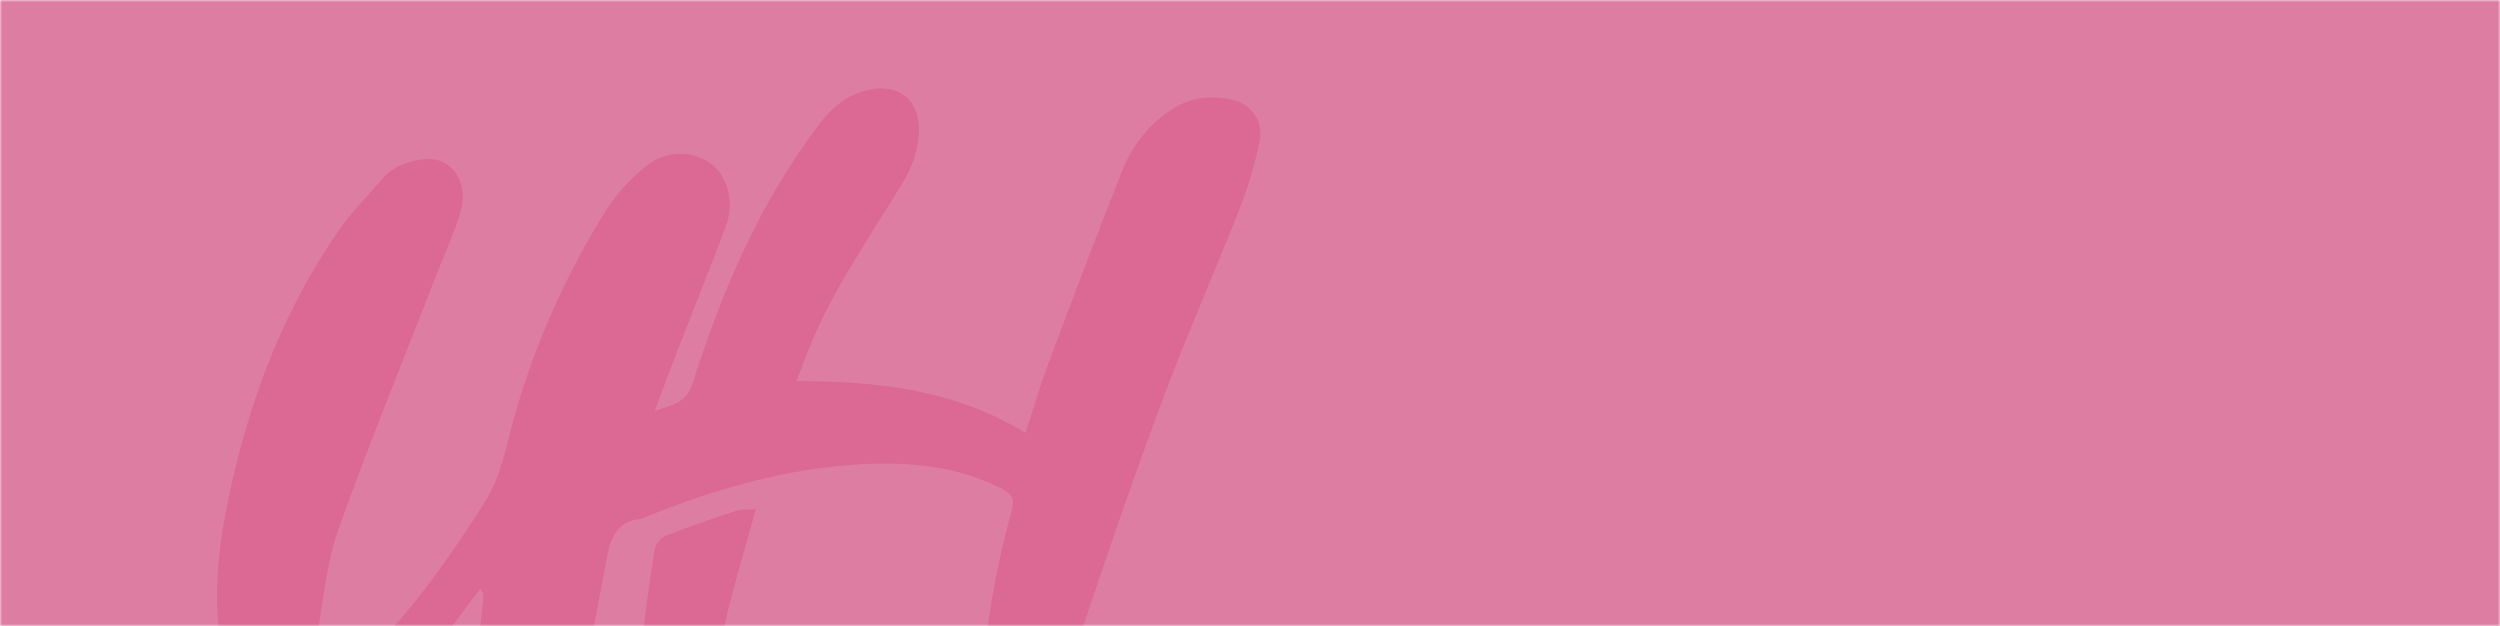 <svg width="599" height="150" viewBox="0 0 599 150" fill="none" xmlns="http://www.w3.org/2000/svg">
<mask id="mask0_2077_17787" style="mask-type:alpha" maskUnits="userSpaceOnUse" x="0" y="0" width="599" height="150">
<rect width="599" height="150" fill="#D9D9D9"/>
</mask>
<g mask="url(#mask0_2077_17787)">
<rect width="599" height="150" fill="#EE1668" fill-opacity="0.5"/>
<path d="M107.681 178.47C106.835 182.812 106.253 186.533 105.303 190.161C105.069 191.035 103.649 191.674 102.672 192.257C91.018 199.146 79.806 206.665 73.34 219.052C71.512 222.728 70.399 226.718 70.06 230.809C69.609 235.508 72.879 237.98 77.578 237.388C83.65 236.683 88.105 233.206 91.892 228.723C102.089 216.655 107.916 202.407 110.567 187.125C113.085 172.624 114.138 157.859 115.82 143.216C115.863 142.83 115.817 142.439 115.687 142.073C115.557 141.707 115.345 141.375 115.068 141.102C113.583 143.057 112.07 144.983 110.623 146.957C104.89 154.833 99.195 162.774 91.3 168.714C85.003 173.413 78.142 176.233 69.984 174.823C59.533 173.066 55.201 165.801 53.462 157.474C50.727 144.419 52.184 131.403 54.919 118.593C59.787 95.811 67.87 74.242 81.319 55.003C84.392 50.614 88.236 46.752 91.751 42.682C94.26 39.778 97.757 38.697 101.328 38.18C108.02 37.24 112.531 43.462 110.313 50.896C108.922 55.595 106.864 60.013 105.097 64.552C97.07 85.228 88.631 105.679 81.197 126.534C78.274 134.73 77.437 143.705 75.999 152.38C75.717 154.913 75.895 157.476 76.526 159.945C77.108 162.765 78.744 163.583 81.065 161.947C84.905 159.39 88.468 156.439 91.695 153.141C100.98 143.085 108.818 131.91 116.13 120.35C120.341 113.696 121.394 106.055 123.546 98.734C128.516 81.603 135.859 65.251 145.359 50.154C148.055 46.006 151.448 42.356 155.387 39.364C157.588 37.736 160.254 36.858 162.992 36.859C165.73 36.861 168.395 37.743 170.594 39.374C174.278 42.269 175.998 48.518 173.987 53.998C170.331 63.95 166.299 73.734 162.464 83.64C160.641 88.339 158.912 93.038 156.872 98.49C161.083 96.929 164.391 96.676 165.932 91.911C172.342 71.76 180.406 52.287 192.624 34.834C196.073 29.91 199.456 24.637 205.368 22.372C214.456 18.904 220.621 23.312 220.152 32.024C219.877 35.918 218.696 39.693 216.702 43.049C209.062 55.868 200.349 68.067 194.494 81.911C193.272 84.805 192.201 87.775 190.829 91.309C210.283 91.309 228.798 93.358 245.706 103.715C247.585 98.076 249.117 92.606 251.11 87.296C256.946 71.723 262.811 56.15 268.967 40.708C271.269 34.838 275.325 29.82 280.583 26.338C285.461 23.086 290.677 22.682 296.119 24.167C298.146 24.764 299.864 26.121 300.915 27.954C301.966 29.788 302.268 31.956 301.758 34.007C300.702 39.201 299.211 44.297 297.303 49.242C291.269 64.749 284.455 79.993 278.638 95.576C271.42 114.937 264.672 134.476 258.196 154.09C255.324 162.452 254.006 171.269 254.305 180.105C254.559 185.81 256.57 189.052 260.687 189.315C263.215 189.475 265.884 188.61 268.365 187.84C270.151 187.285 271.702 186.035 273.431 185.255C274.282 184.984 275.162 184.817 276.053 184.757C276.053 185.753 276.504 187.097 276.053 187.68C273.995 190.171 272.059 193.14 269.361 194.644C263.422 197.962 256.993 200.227 249.907 198.779C244.371 197.652 240.64 194.287 238.431 189.231C234.982 181.317 234.794 172.934 235.236 164.513C236.152 150.202 238.568 136.027 242.445 122.22C243.234 119.297 242.181 118.217 240.01 117.098C229.569 111.732 218.338 110.642 206.89 111.196C188.573 112.136 171.233 117.145 154.354 124.015C154.176 124.132 153.983 124.224 153.78 124.288C148.263 124.73 146.365 128.311 145.472 133.245C143.263 145.463 140.773 157.605 138.442 169.795C138.362 170.456 138.324 171.121 138.329 171.787L153.639 174.71C153.639 168.376 153.245 162.013 153.733 155.726C154.363 147.699 155.613 139.748 156.825 131.75C156.993 131.033 157.316 130.361 157.77 129.782C158.225 129.202 158.8 128.729 159.457 128.395C165.04 126.186 170.735 124.241 176.449 122.399C177.972 121.91 179.72 122.117 181.073 122.023C178.254 132.568 174.964 142.775 172.887 153.226C170.848 163.489 170.162 174.015 168.583 184.381C168.16 187.493 167.122 190.49 165.528 193.197C163.282 196.787 159.513 196.524 157.887 192.595C156.158 188.441 155.387 183.892 154.231 179.503C154.087 178.762 153.993 178.011 153.949 177.257C148.846 178.338 143.809 179.297 138.846 180.556C138.259 180.771 137.723 181.108 137.276 181.545C136.829 181.983 136.48 182.511 136.252 183.094C133.179 192.492 130.801 202.088 127.211 211.242C121.281 226.345 111.553 238.497 96.967 246.298C88.325 251.091 78.16 252.344 68.612 249.794C65.27 249.046 62.265 247.222 60.058 244.603C57.852 241.984 56.565 238.713 56.394 235.292C55.685 226.949 58 218.63 62.917 211.853C72.841 197.887 86.027 187.924 101.544 180.904L105.604 179.09C105.914 179.015 106.215 178.94 107.681 178.47Z" fill="#EE1668" fill-opacity="0.2"/>
<rect width="599" height="150" fill="black" fill-opacity="0.1"/>
</g>
</svg>
